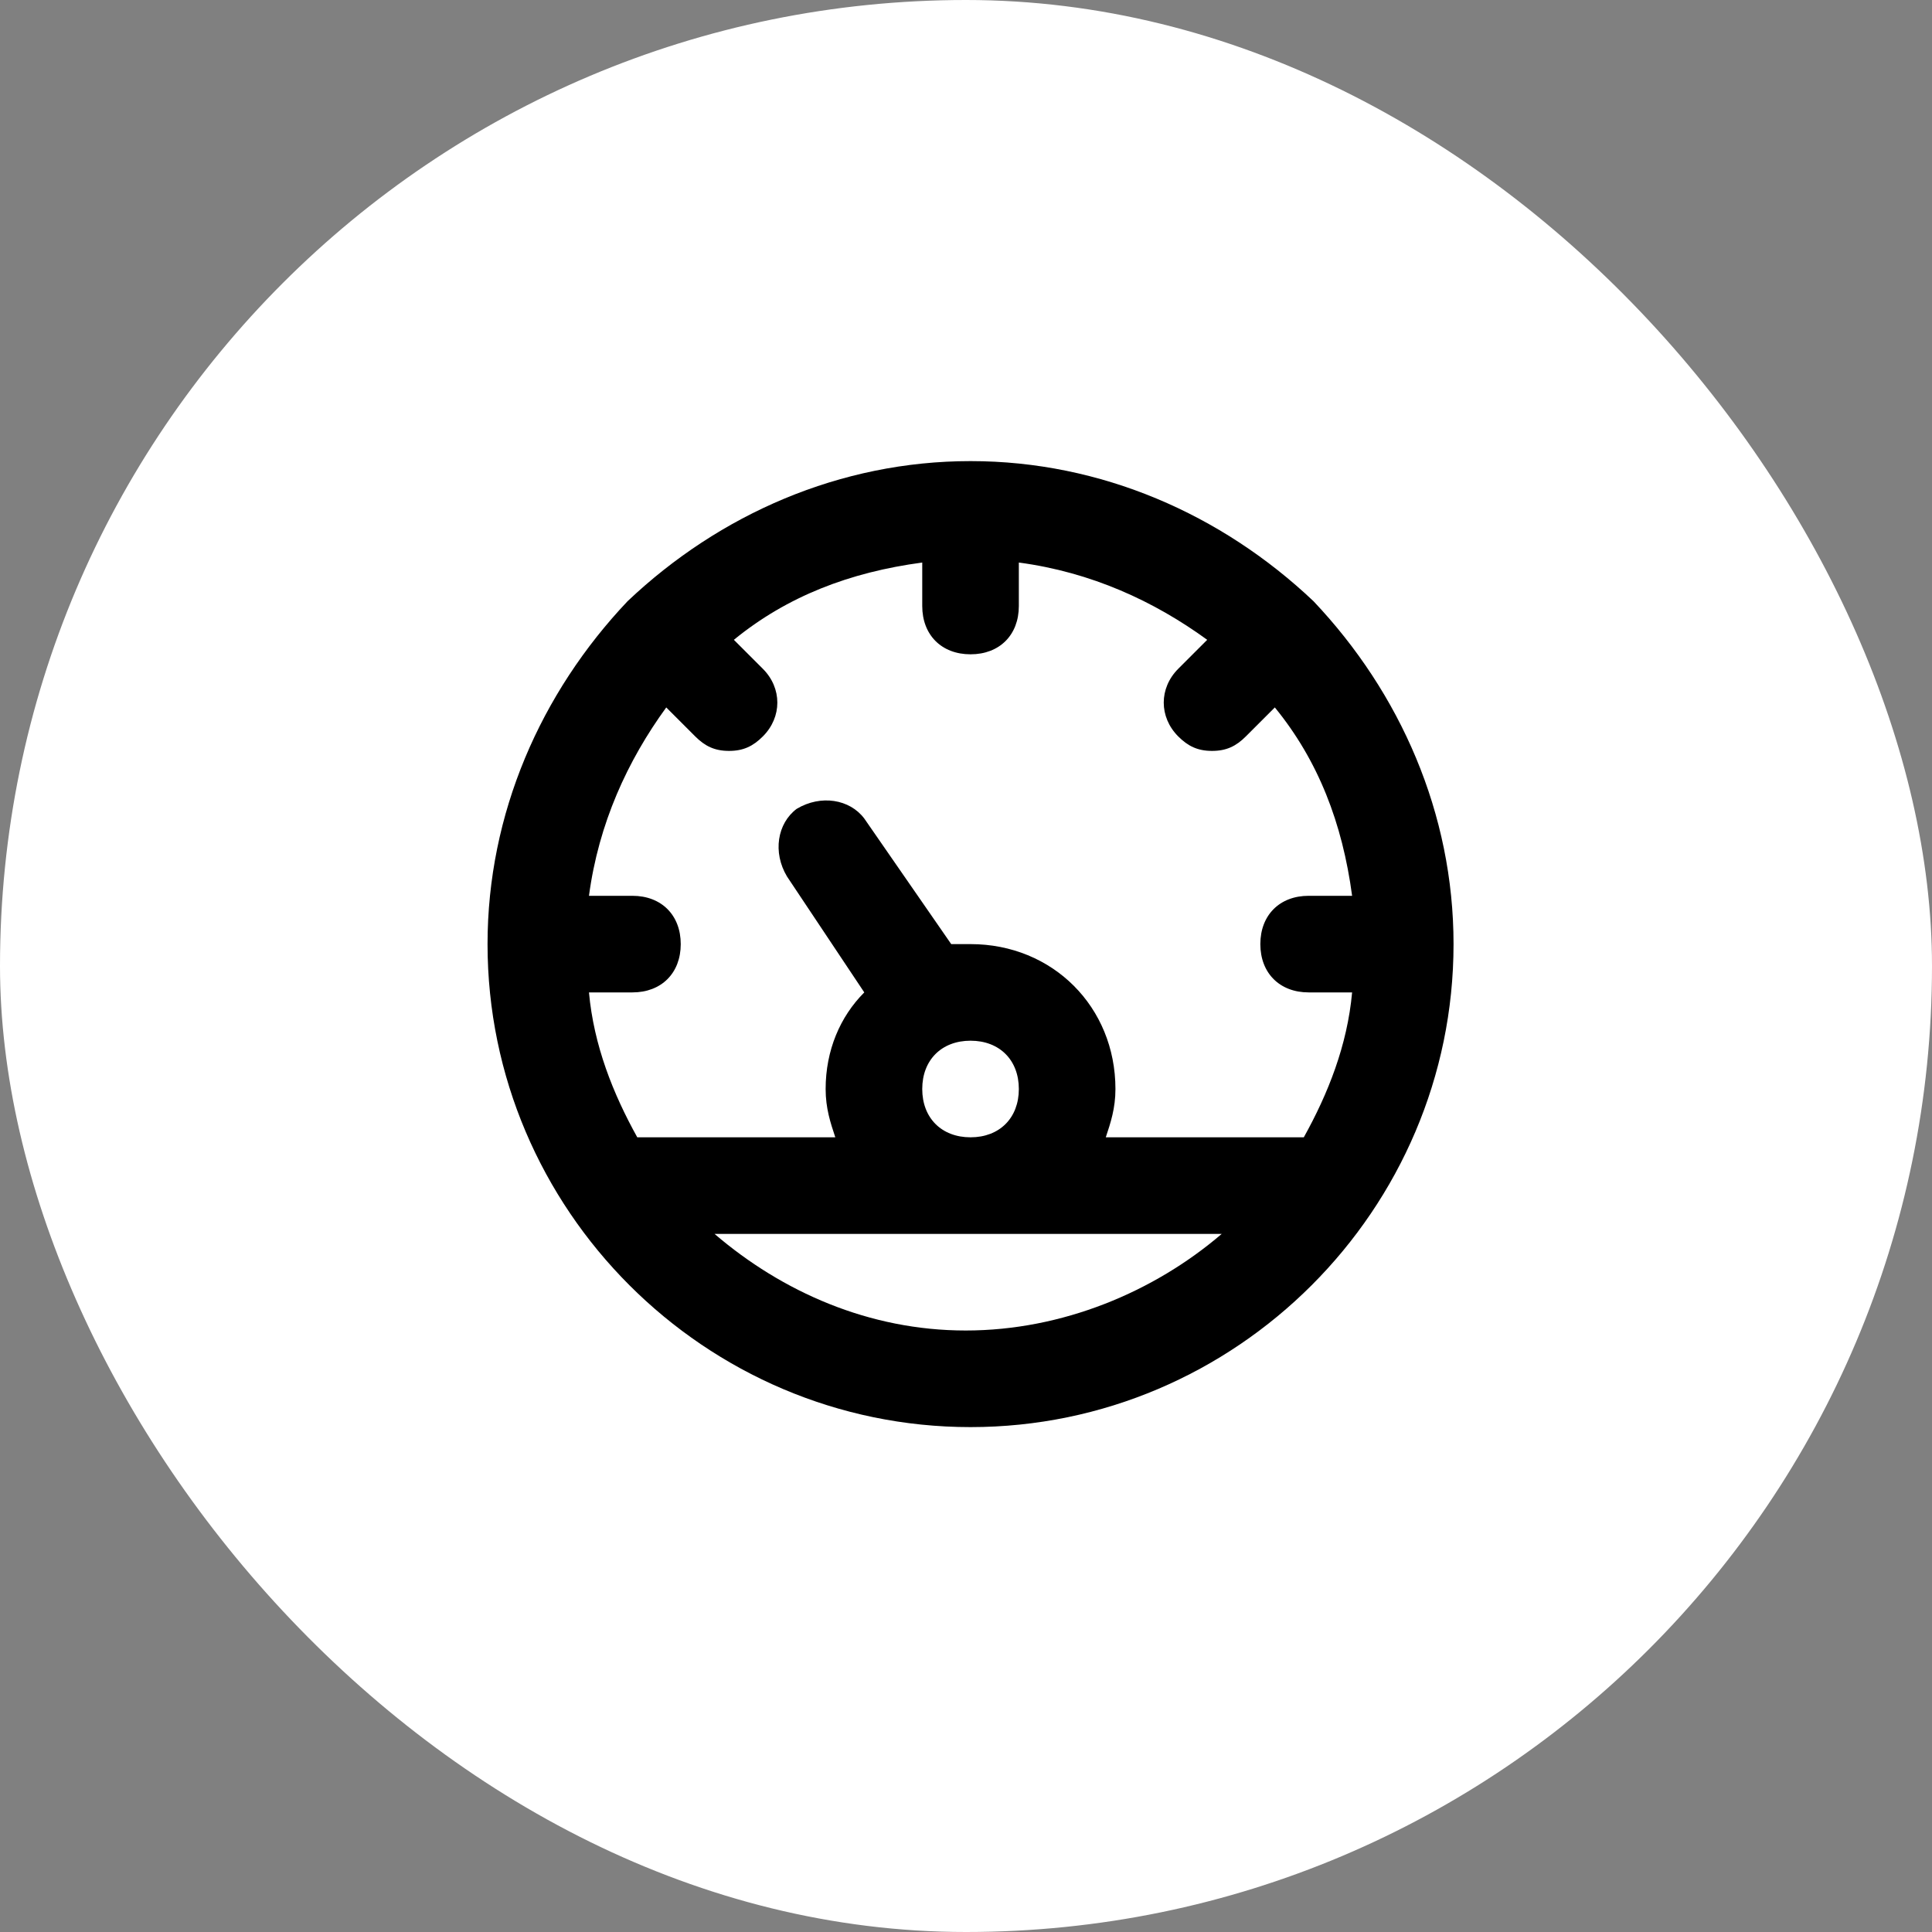 <svg width="60" height="60" viewBox="0 0 60 60" fill="none" xmlns="http://www.w3.org/2000/svg">
<rect x="0" y="0" width="60" height="60" fill="#808080" stroke="none"/>
<rect width="60" height="60" rx="30" fill="white"/>
<path d="M40.791 18.67C37.941 15.97 34.191 14.32 30.141 14.32C26.091 14.32 22.341 15.97 19.491 18.67C16.791 21.52 15.141 25.27 15.141 29.32C15.141 37.57 21.891 44.32 30.141 44.32C38.391 44.32 45.141 37.57 45.141 29.32C45.141 25.27 43.491 21.52 40.791 18.67ZM40.641 30.82H41.991C41.841 32.47 41.241 33.97 40.491 35.32H34.341C34.491 34.87 34.641 34.42 34.641 33.82C34.641 31.27 32.691 29.32 30.141 29.32C29.991 29.32 29.691 29.32 29.541 29.32L26.841 25.42C26.391 24.82 25.491 24.67 24.741 25.12C24.141 25.57 23.991 26.47 24.441 27.22L26.841 30.82C26.091 31.57 25.641 32.62 25.641 33.82C25.641 34.42 25.791 34.87 25.941 35.32H19.791C19.041 33.97 18.441 32.47 18.291 30.82H19.641C20.541 30.82 21.141 30.22 21.141 29.32C21.141 28.42 20.541 27.82 19.641 27.82H18.291C18.591 25.57 19.491 23.62 20.691 21.97L21.591 22.87C21.891 23.17 22.191 23.32 22.641 23.32C23.091 23.32 23.391 23.17 23.691 22.87C24.291 22.27 24.291 21.37 23.691 20.77L22.791 19.87C24.441 18.52 26.391 17.77 28.641 17.47V18.82C28.641 19.72 29.241 20.32 30.141 20.32C31.041 20.32 31.641 19.72 31.641 18.82V17.47C33.891 17.77 35.841 18.67 37.491 19.87L36.591 20.77C35.991 21.37 35.991 22.27 36.591 22.87C36.891 23.17 37.191 23.32 37.641 23.32C38.091 23.32 38.391 23.17 38.691 22.87L39.591 21.97C40.941 23.62 41.691 25.57 41.991 27.82H40.641C39.741 27.82 39.141 28.42 39.141 29.32C39.141 30.22 39.741 30.82 40.641 30.82ZM28.641 33.82C28.641 32.92 29.241 32.32 30.141 32.32C31.041 32.32 31.641 32.92 31.641 33.82C31.641 34.72 31.041 35.32 30.141 35.32C29.241 35.32 28.641 34.72 28.641 33.82ZM22.191 38.32H37.941C35.841 40.12 32.991 41.32 29.991 41.32C26.991 41.32 24.291 40.12 22.191 38.32Z" fill="black"/>
</svg>
